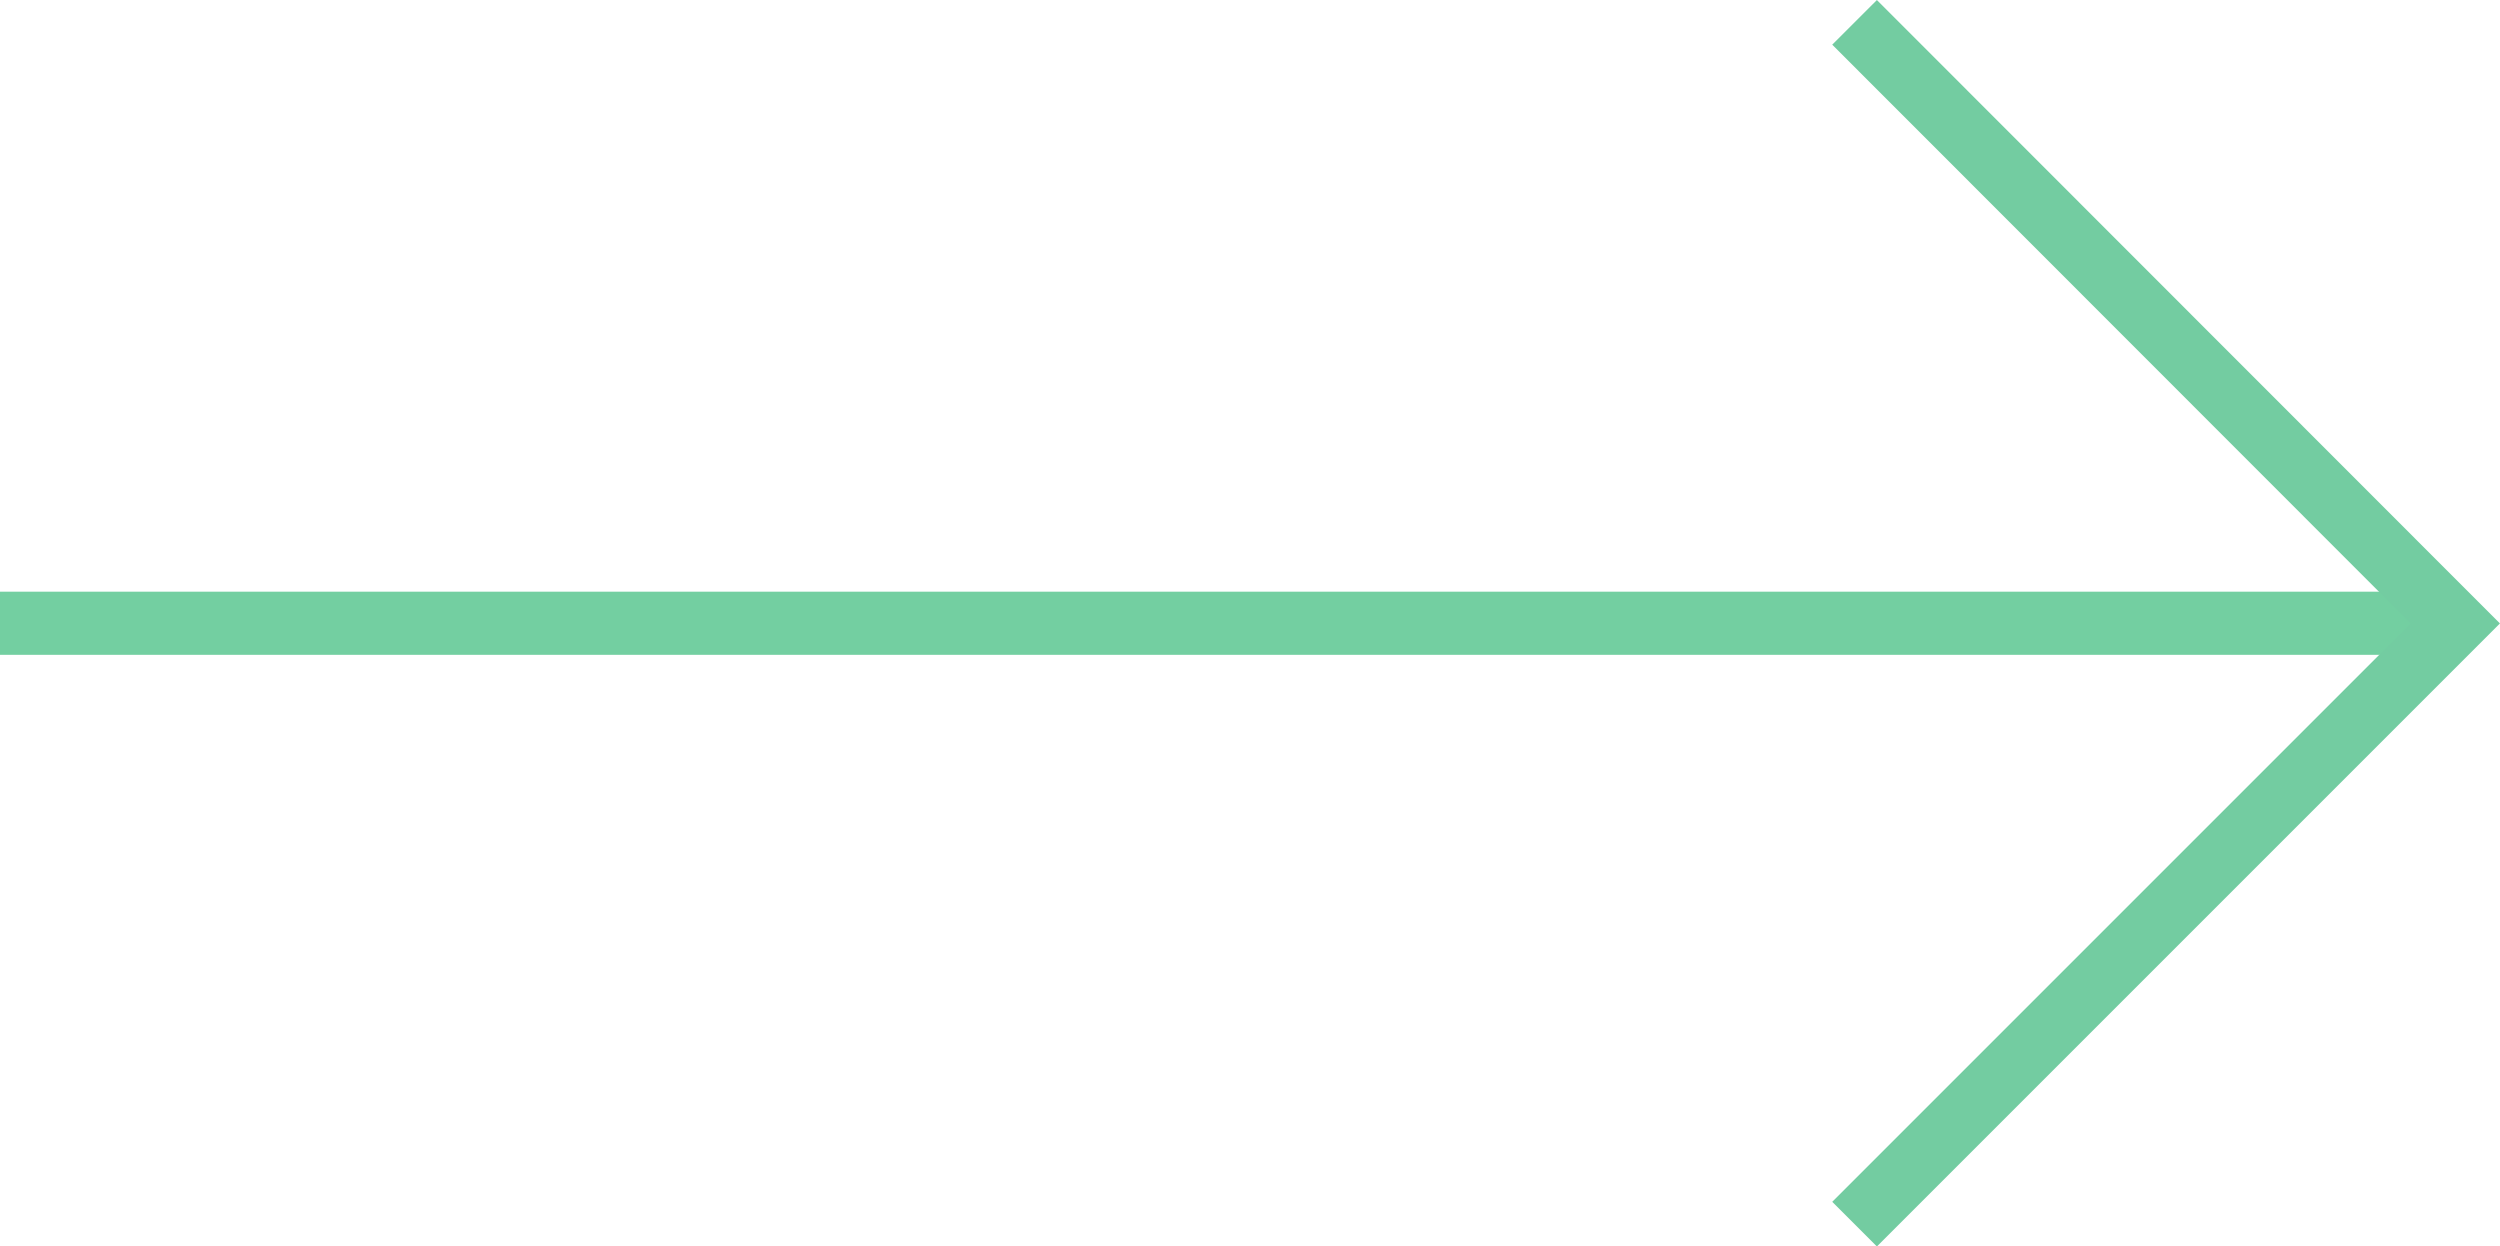 <?xml version="1.0" encoding="UTF-8" standalone="no"?>
<!-- Created with Inkscape (http://www.inkscape.org/) -->

<svg
   width="13.975mm"
   height="6.967mm"
   viewBox="0 0 13.975 6.967"
   version="1.1"
   id="svg5"
   sodipodi:docname="flecha_empresa.svg"
   inkscape:version="1.1 (1:1.1+202105261517+ce6663b3b7)"
   xmlns:inkscape="http://www.inkscape.org/namespaces/inkscape"
   xmlns:sodipodi="http://sodipodi.sourceforge.net/DTD/sodipodi-0.dtd"
   xmlns="http://www.w3.org/2000/svg"
   xmlns:svg="http://www.w3.org/2000/svg">
  <sodipodi:namedview
     id="namedview7"
     pagecolor="#ffffff"
     bordercolor="#666666"
     borderopacity="1.0"
     inkscape:pageshadow="2"
     inkscape:pageopacity="0.0"
     inkscape:pagecheckerboard="0"
     inkscape:document-units="mm"
     showgrid="false"
     inkscape:zoom="0.75187991"
     inkscape:cx="-325.18491"
     inkscape:cy="-146.96496"
     inkscape:window-width="1920"
     inkscape:window-height="1016"
     inkscape:window-x="1920"
     inkscape:window-y="422"
     inkscape:window-maximized="1"
     inkscape:current-layer="layer1" />
  <defs
     id="defs2" />
  <g
     inkscape:label="Capa 1"
     inkscape:groupmode="layer"
     id="layer1"
     transform="translate(-99.637,-210.821)">
    <path
       style="fill:none;stroke:#73cfa1;stroke-width:0.353;stroke-linecap:butt;stroke-linejoin:miter;stroke-miterlimit:10;stroke-opacity:1"
       d="M 99.637,214.305 H 113.211"
       id="path1654" />
    <path
       style="fill:none;stroke:#73cca1;stroke-width:0.353;stroke-linecap:butt;stroke-linejoin:miter;stroke-miterlimit:10;stroke-opacity:1"
       d="m 110.004,210.946 3.358,3.36 -3.358,3.358"
       id="path1656" />
  </g>
</svg>
